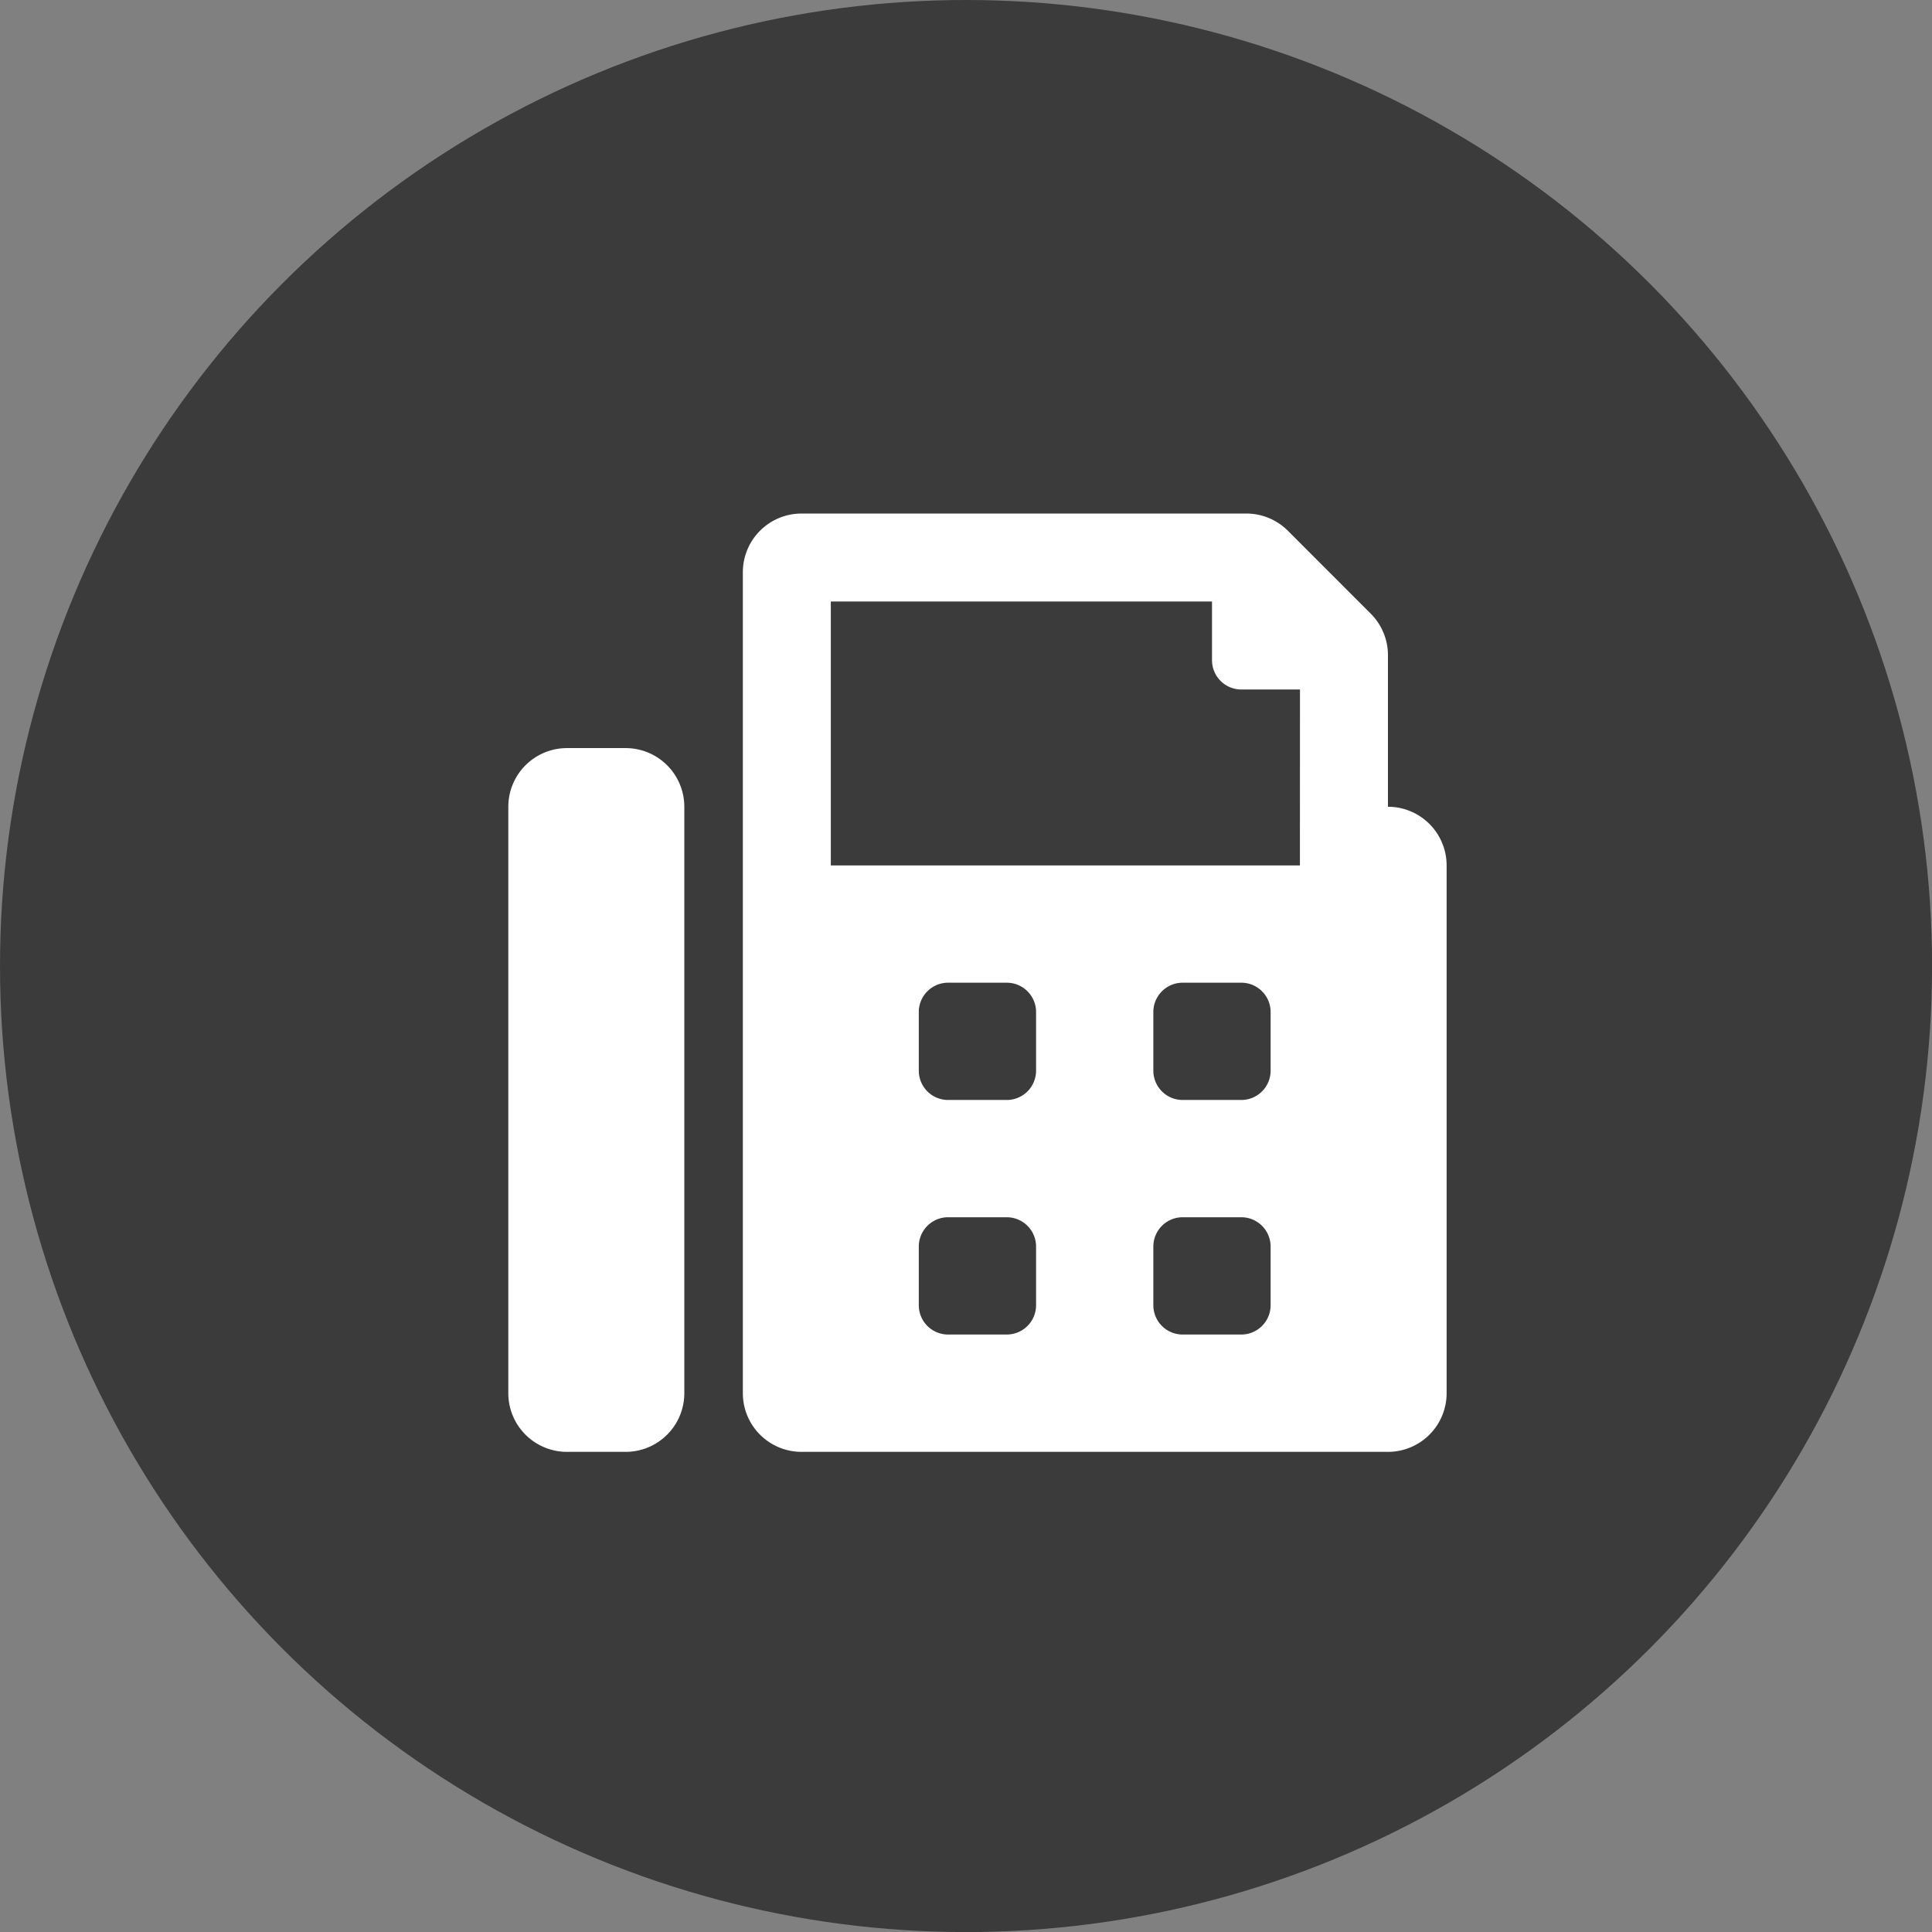 <svg xmlns="http://www.w3.org/2000/svg" width="30.593" height="30.593" viewBox="0 0 30.593 30.593">
  <rect x="0" y="0" width="30.593" height="30.593" fill="#808080" stroke="none"/>
  <g id="그룹_4969" data-name="그룹 4969" transform="translate(-386.515 -1115.524)">
    <circle id="타원_179" data-name="타원 179" cx="15.297" cy="15.297" r="15.297" transform="translate(386.515 1115.524)" fill="#3b3b3b"/>
    <path id="Icon_awesome-fax" data-name="Icon awesome-fax" d="M1.857,3.714H.929A.929.929,0,0,0,0,4.643v9.286a.929.929,0,0,0,.929.929h.929a.929.929,0,0,0,.929-.929V4.643A.929.929,0,0,0,1.857,3.714Zm12.072.929v-2.4a.929.929,0,0,0-.272-.657L12.344.272A.929.929,0,0,0,11.687,0H4.643a.929.929,0,0,0-.929.929v13a.929.929,0,0,0,.929.929h9.286a.929.929,0,0,0,.929-.929V5.572A.929.929,0,0,0,13.929,4.643ZM8.357,12.536A.464.464,0,0,1,7.893,13H6.964a.464.464,0,0,1-.464-.464v-.929a.464.464,0,0,1,.464-.464h.929a.464.464,0,0,1,.464.464Zm0-3.714a.464.464,0,0,1-.464.464H6.964A.464.464,0,0,1,6.5,8.822V7.893a.464.464,0,0,1,.464-.464h.929a.464.464,0,0,1,.464.464Zm3.714,3.714a.464.464,0,0,1-.464.464h-.929a.464.464,0,0,1-.464-.464v-.929a.464.464,0,0,1,.464-.464h.929a.464.464,0,0,1,.464.464Zm0-3.714a.464.464,0,0,1-.464.464h-.929a.464.464,0,0,1-.464-.464V7.893a.464.464,0,0,1,.464-.464h.929a.464.464,0,0,1,.464.464Zm.464-3.25H5.107V1.393h6.036v.929a.464.464,0,0,0,.464.464h.929Z" transform="translate(394.564 1123.656)" fill="#fff"/>
  </g>
</svg>
